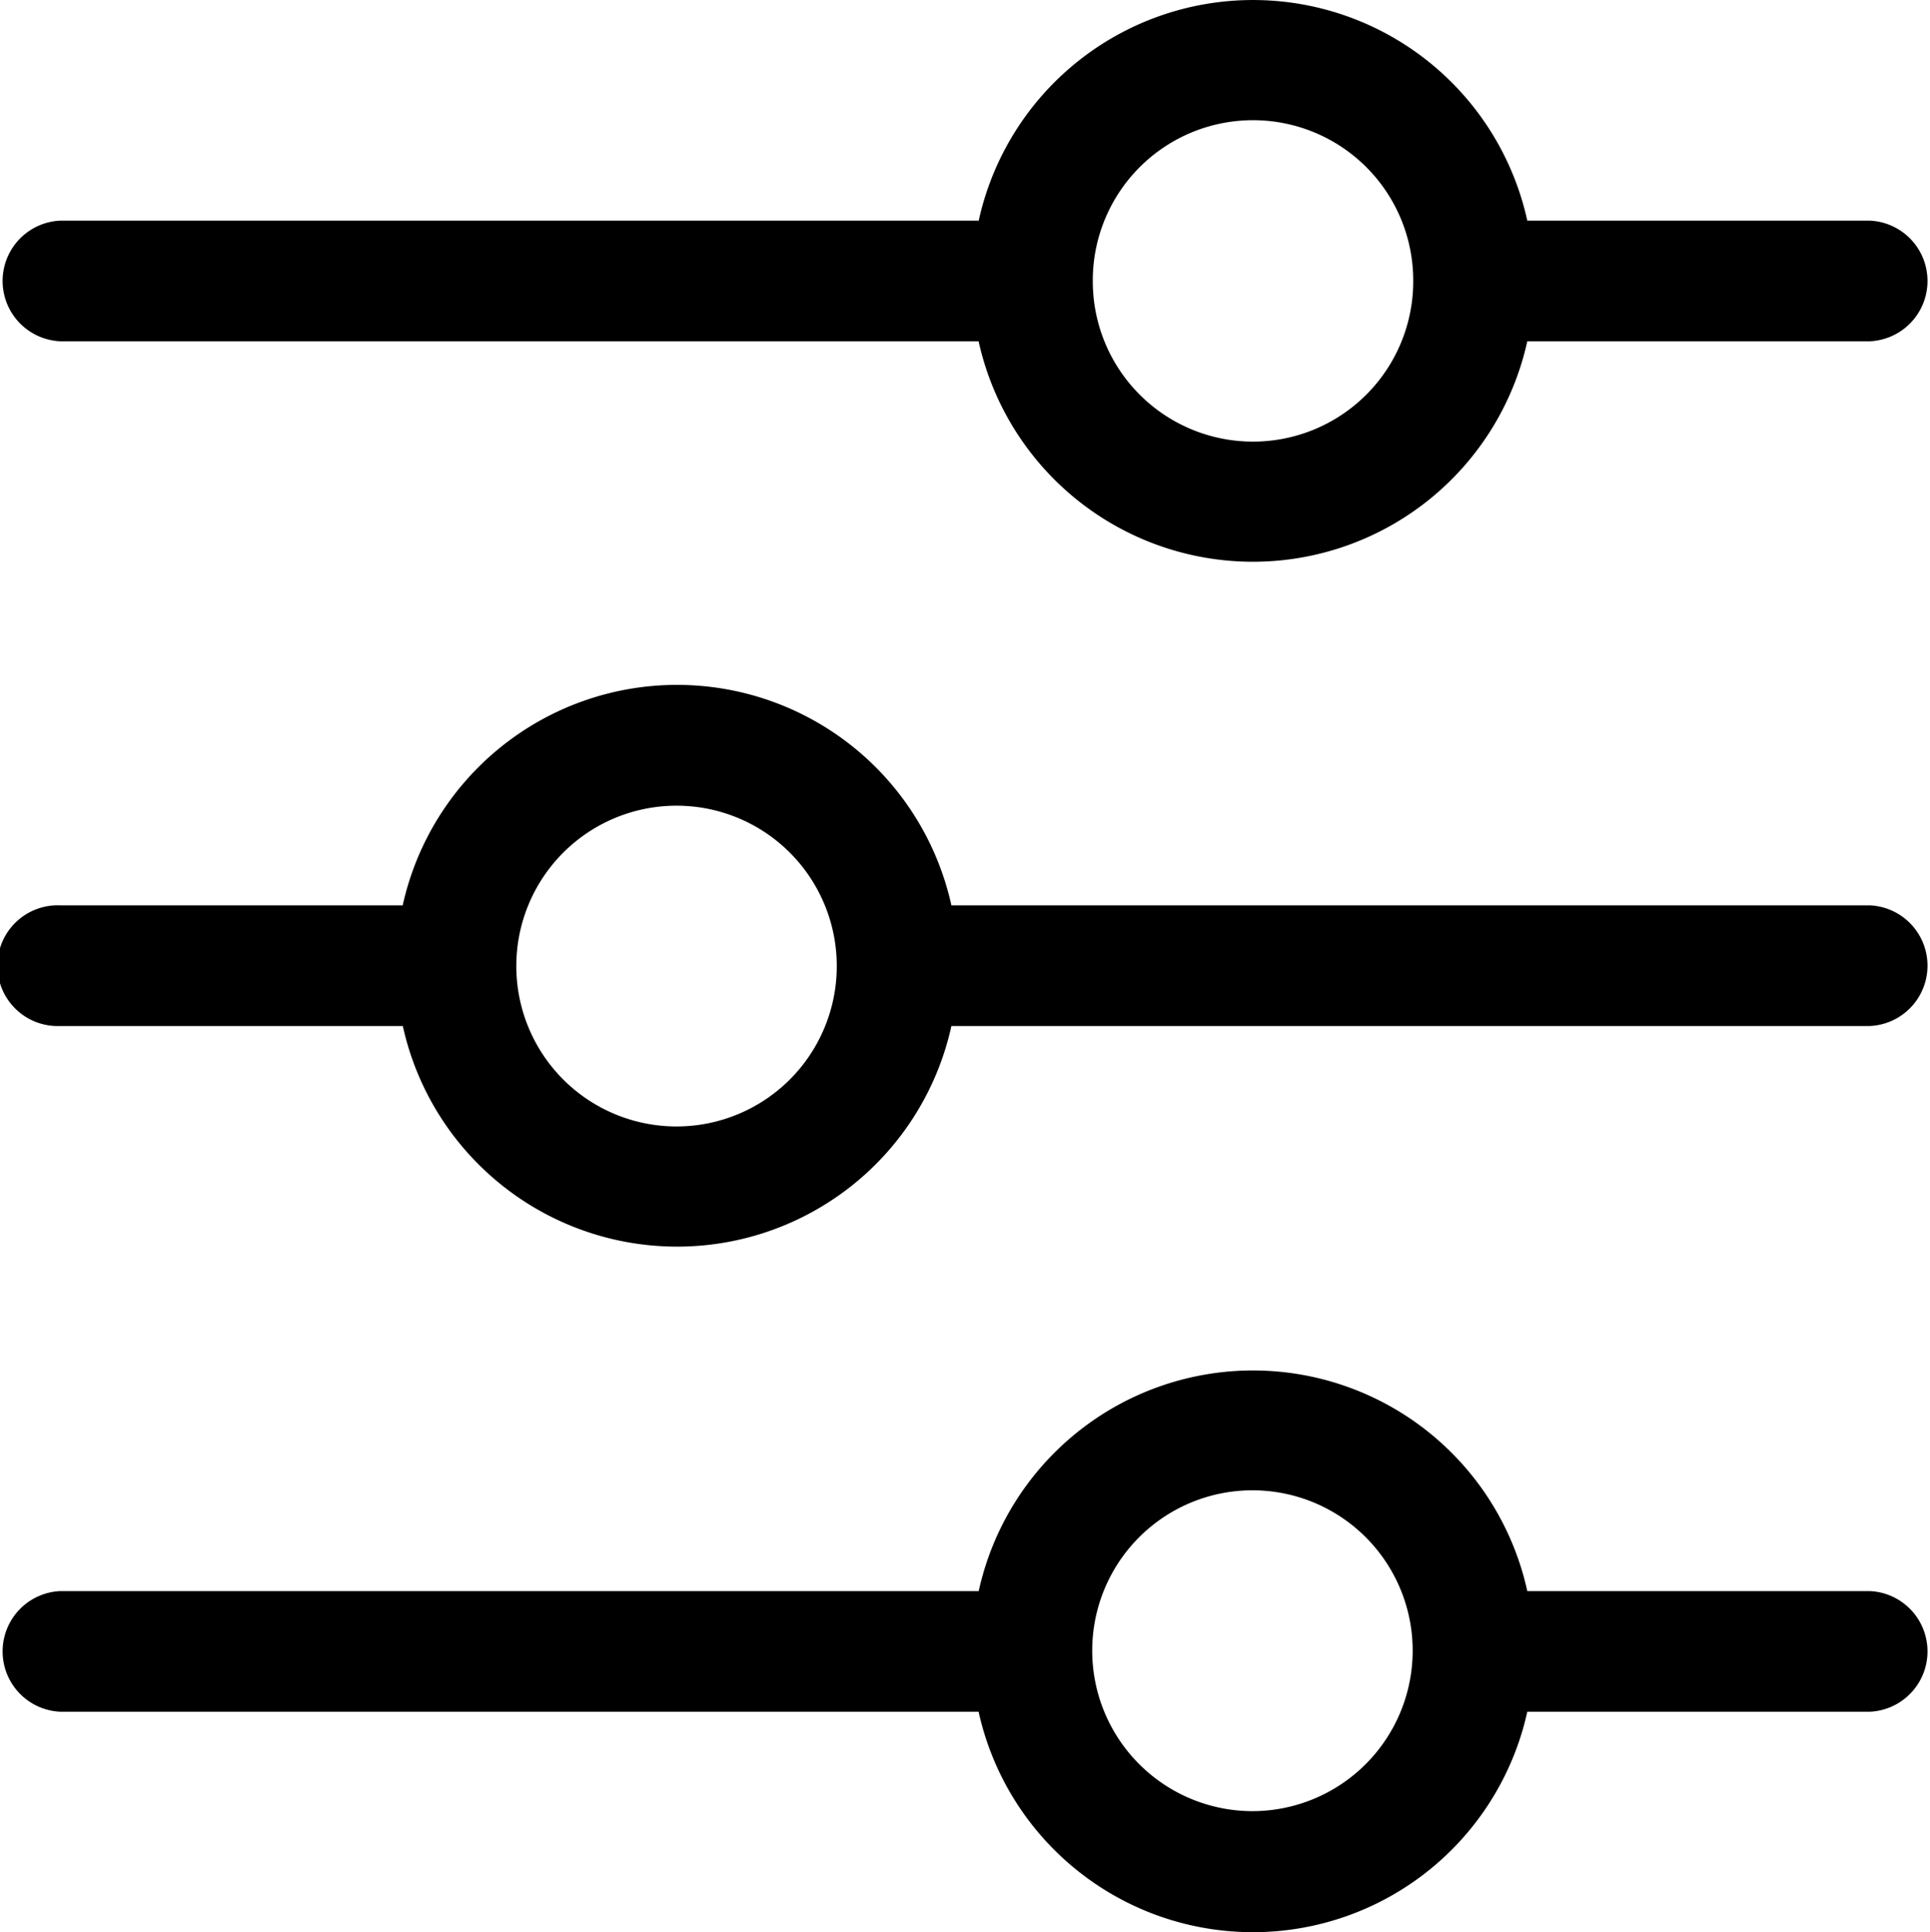 <svg xmlns="http://www.w3.org/2000/svg" width="17.105" height="17.122" viewBox="0 0 17.105 17.122">
  <path id="filter" d="M.535,2.776H8.673a2.49,2.49,0,0,0,4.863,0h3.035a.535.535,0,0,0,0-1.069H13.536a2.489,2.489,0,0,0-4.862,0H.535a.535.535,0,0,0,0,1.069Zm9.15-.533s0,0,0-.006a1.42,1.42,0,0,1,2.84,0v.008a1.42,1.42,0,0,1-2.84,0ZM16.571,13.85H13.536a2.489,2.489,0,0,0-4.862,0H.535a.535.535,0,0,0,0,1.069H8.673a2.49,2.49,0,0,0,4.863,0h3.035a.535.535,0,0,0,0-1.069ZM11.1,15.8a1.422,1.422,0,0,1-1.42-1.417v0s0,0,0-.006a1.42,1.42,0,0,1,2.84,0v.008A1.422,1.422,0,0,1,11.1,15.8Zm5.466-8.026H8.432a2.49,2.49,0,0,0-4.863,0H.535a.535.535,0,1,0,0,1.069H3.57a2.489,2.489,0,0,0,4.862,0h8.139a.535.535,0,0,0,0-1.069Zm-9.15.533s0,0,0,.006a1.42,1.42,0,0,1-2.84,0V8.311a1.42,1.42,0,0,1,2.84,0Z" transform="translate(0 0.248)"/>
</svg>
